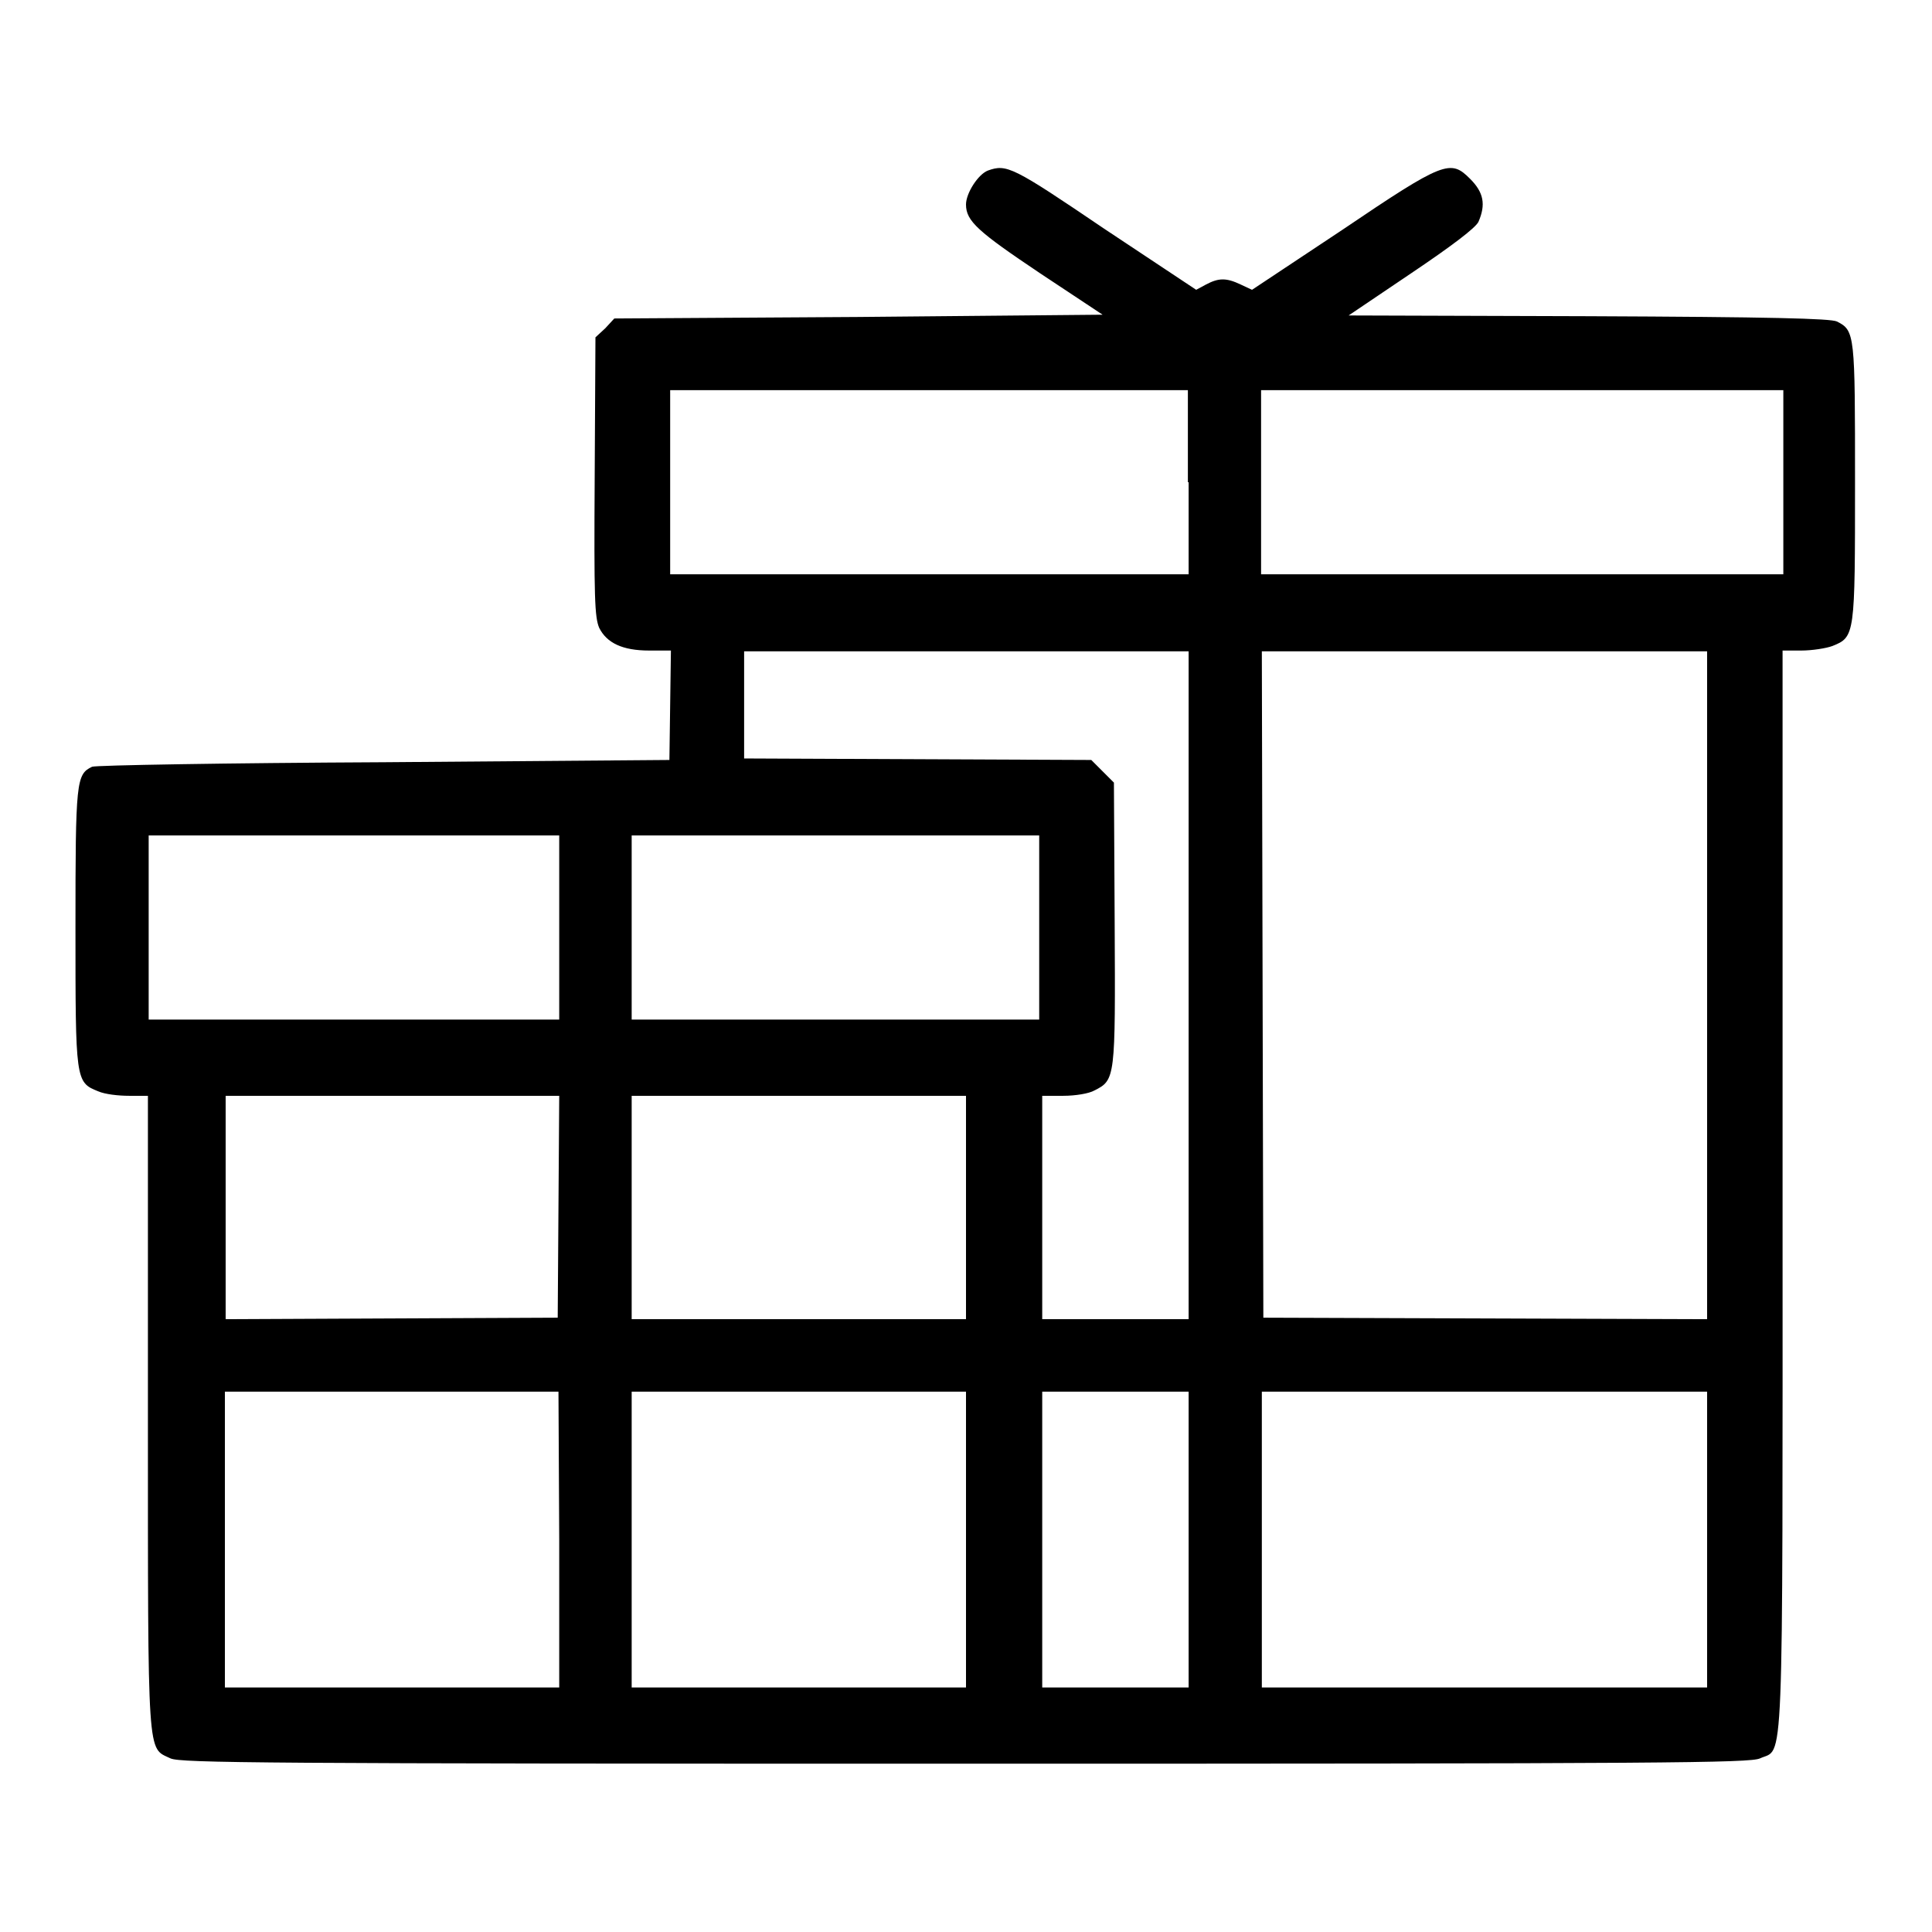<?xml version="1.0" encoding="utf-8"?>
<!-- Svg Vector Icons : http://www.onlinewebfonts.com/icon -->
<!DOCTYPE svg PUBLIC "-//W3C//DTD SVG 1.1//EN" "http://www.w3.org/Graphics/SVG/1.1/DTD/svg11.dtd">
<svg version="1.1" xmlns="http://www.w3.org/2000/svg" xmlns:xlink="http://www.w3.org/1999/xlink" x="0px" y="0px" viewBox="0 0 256 256" enable-background="new 0 0 256 256" xml:space="preserve">
<g><g><g><path fill="#000000" d="M130.9,22.6c-1.3,0.5-2.9,3-2.9,4.5c0,2.2,1.6,3.6,9.8,9.1l8.3,5.5L113.8,42l-32.4,0.2l-1.2,1.3l-1.3,1.2l-0.1,18.5c-0.1,16.1,0,18.6,0.6,20c1,2,3.1,3,6.6,3h2.9l-0.1,7.2l-0.1,7.3L50.8,101c-20.8,0.1-38.2,0.4-38.6,0.6c-2.1,1-2.2,1.9-2.2,21.3c0,20.3,0,20.5,3,21.7c0.9,0.4,2.7,0.6,4.1,0.6h2.5v42c0,46.6-0.1,44.3,3,45.8c1.4,0.6,11.8,0.7,105.3,0.7s103.9-0.1,105.3-0.7c3.2-1.5,3,4,3-75.3V86.2h2.5c1.4,0,3.3-0.3,4.1-0.6c3-1.2,3-1.4,3-21.7c0-19.6,0-20.1-2.4-21.3c-0.8-0.4-8.8-0.6-32.9-0.7l-31.8-0.1l8.3-5.6c5.5-3.7,8.5-6,8.9-6.8c1-2.3,0.7-3.9-1.1-5.7c-2.6-2.6-3.4-2.4-17,6.8l-11.9,7.9l-1.5-0.7c-1.9-0.9-2.9-0.9-4.6,0l-1.3,0.7l-12.2-8.1C134.2,22.1,133.4,21.7,130.9,22.6z M157.5,63.9v12.2h-34.3H88.8V63.9V51.7h34.3h34.3V63.9z M236.3,63.9v12.2h-34.6h-34.6V63.9V51.7h34.6h34.6V63.9z M157.5,130.5v44.3h-9.7h-9.7V160v-14.8h2.8c1.6,0,3.4-0.3,4.1-0.7c2.8-1.4,2.8-1.6,2.7-22.1l-0.1-18.7l-1.5-1.5l-1.5-1.5l-23-0.1l-23-0.1v-7.1v-7.1H128h29.5L157.5,130.5L157.5,130.5z M226.2,130.5v44.3l-29.4-0.1l-29.4-0.1l-0.1-44.2l-0.1-44.1h29.5h29.5V130.5z M74.1,122.9v12.2H46.9H19.7v-12.2v-12.2h27.2h27.2L74.1,122.9L74.1,122.9z M137.7,122.9v12.2h-27h-27v-12.2v-12.2h27h27V122.9z M74,159.9l-0.1,14.7l-22,0.1l-22,0.1V160v-14.8h22.1h22.1L74,159.9z M128,160v14.8h-22.1H83.7V160v-14.8h22.1H128V160z M74.1,204v19.6H51.9H29.8V204v-19.6h22.1h22.1L74.1,204L74.1,204z M128,204v19.6h-22.1H83.7V204v-19.6h22.1H128V204z M157.5,204v19.6h-9.7h-9.7V204v-19.6h9.7h9.7V204z M226.2,204v19.6h-29.5h-29.5V204v-19.6h29.5h29.5V204z"/></g></g></g>
</svg>